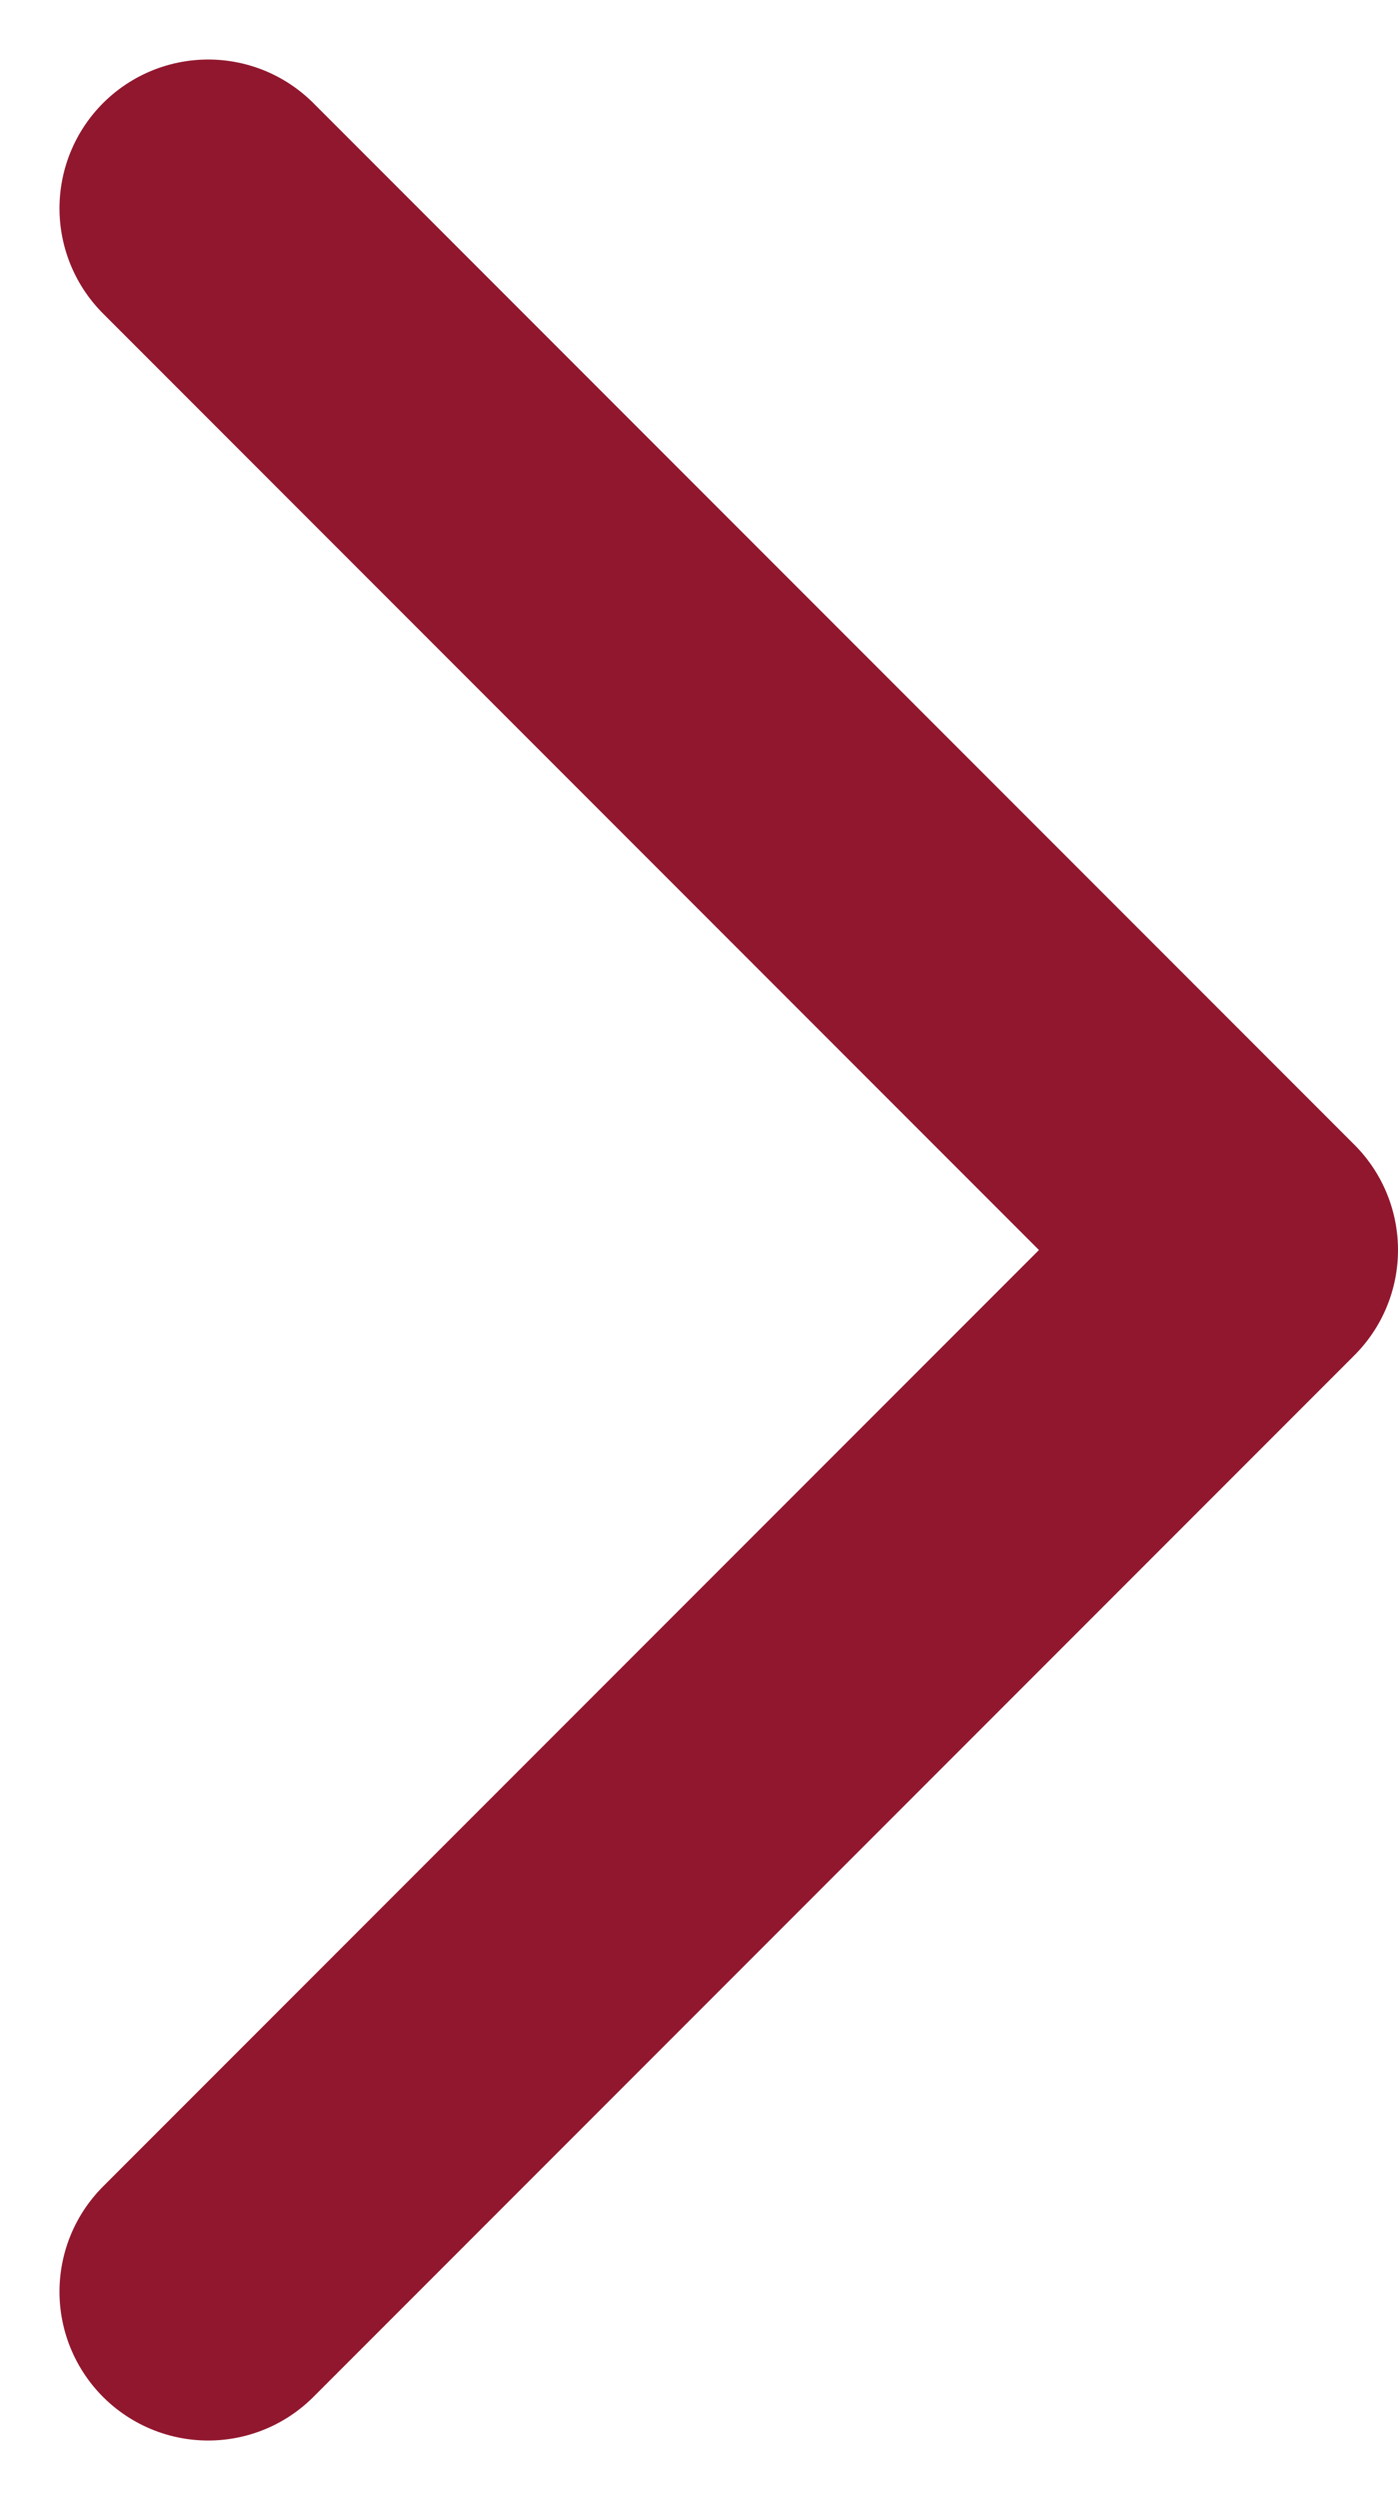 <?xml version="1.0" encoding="utf-8"?>
<!-- Generator: Adobe Illustrator 28.1.0, SVG Export Plug-In . SVG Version: 6.00 Build 0)  -->
<svg version="1.1" id="レイヤー_1" xmlns="http://www.w3.org/2000/svg" xmlns:xlink="http://www.w3.org/1999/xlink" x="0px"
	 y="0px" viewBox="0 0 9.4 16.8" style="enable-background:new 0 0 9.4 16.8;" xml:space="preserve">
<style type="text/css">
	.st0{fill:none;stroke:#91172E;stroke-width:2;stroke-linecap:round;stroke-linejoin:round;}
</style>
<path id="シェイプ_10" class="st0" d="M1.4,15.4l7-7l-7-7"/>
</svg>
